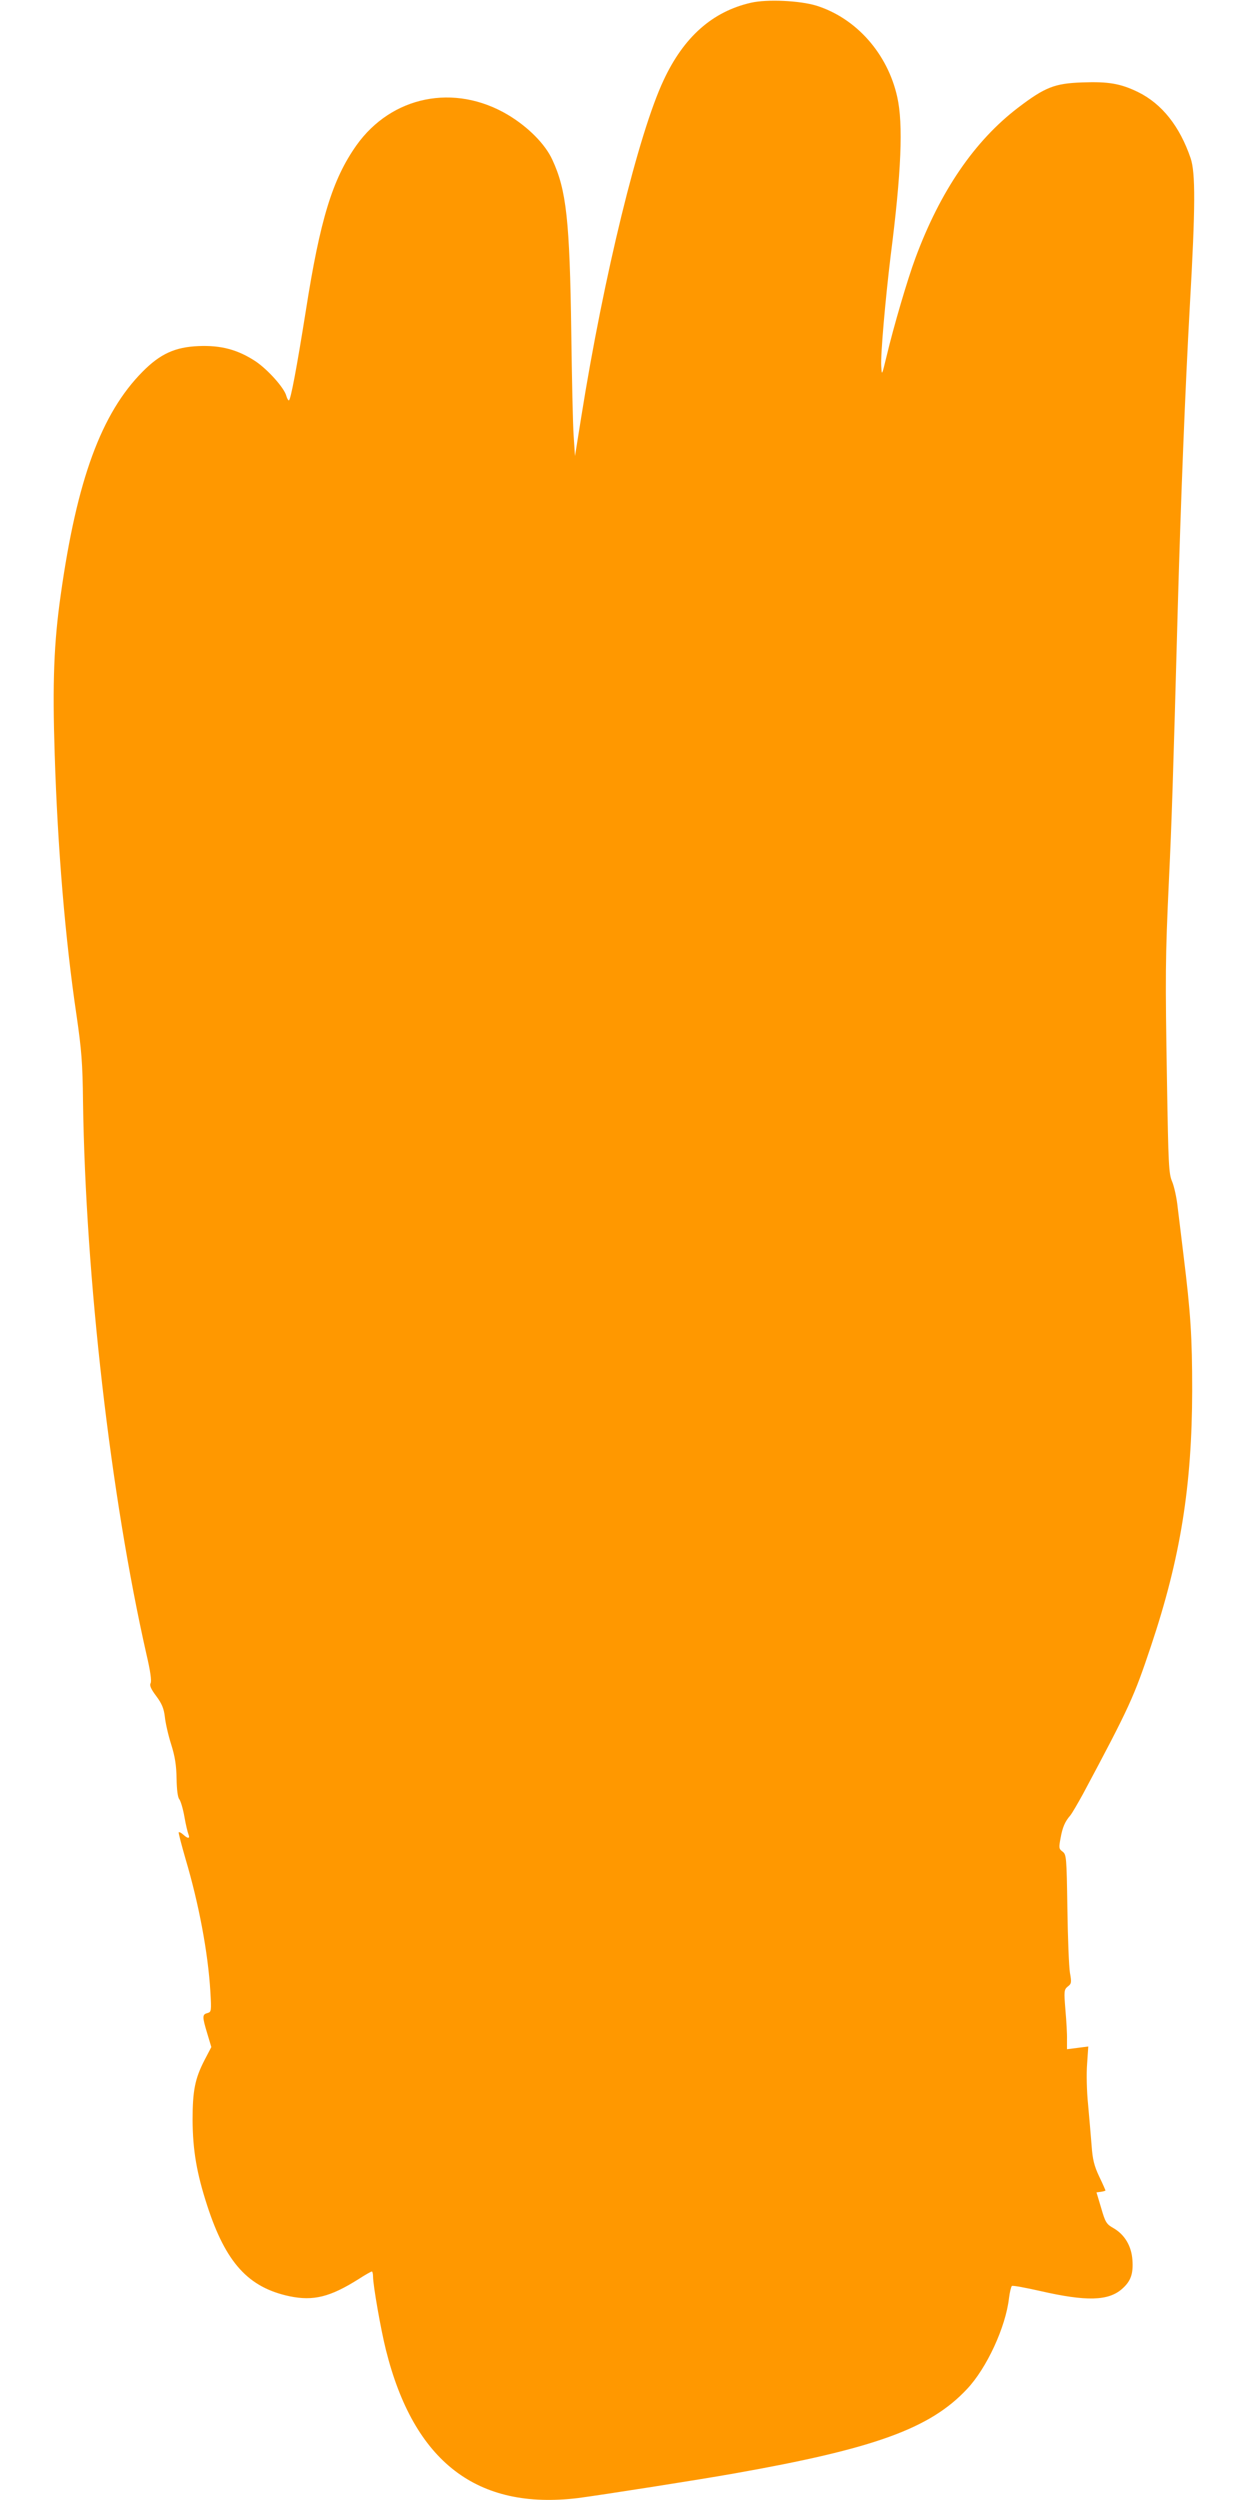 <?xml version="1.0" standalone="no"?>
<!DOCTYPE svg PUBLIC "-//W3C//DTD SVG 20010904//EN"
 "http://www.w3.org/TR/2001/REC-SVG-20010904/DTD/svg10.dtd">
<svg version="1.0" xmlns="http://www.w3.org/2000/svg"
 width="640pt" height="1280pt" viewBox="0 0 640 1280"
 preserveAspectRatio="xMidYMid meet">
<g transform="translate(0,1280) scale(0.1,-0.1)"
fill="#ff9800" stroke="none">
<path d="M3845 12786 c-197 -45 -344 -175 -447 -396 -128 -271 -307 -1003
-422 -1725 l-32 -200 -7 105 c-4 58 -9 294 -12 525 -8 578 -25 732 -97 887
-37 81 -125 169 -229 231 -273 161 -594 96 -774 -157 -123 -174 -186 -380
-259 -846 -47 -295 -78 -460 -87 -460 -4 0 -9 10 -13 23 -10 40 -93 133 -156
176 -92 61 -179 84 -294 79 -120 -5 -196 -40 -286 -131 -211 -213 -336 -552
-419 -1142 -35 -245 -43 -449 -31 -816 15 -481 54 -949 112 -1339 25 -173 31
-242 33 -440 13 -905 141 -2018 325 -2831 20 -85 27 -136 21 -147 -6 -11 1
-29 29 -66 29 -39 39 -64 44 -106 3 -30 17 -93 32 -140 20 -63 27 -109 28
-176 1 -57 6 -97 14 -106 7 -9 19 -49 26 -89 7 -41 17 -82 21 -91 9 -23 -3
-23 -27 -1 -10 9 -20 14 -23 12 -2 -3 14 -64 35 -137 68 -229 115 -479 127
-678 6 -102 5 -105 -15 -111 -27 -7 -27 -18 -1 -104 l21 -70 -35 -67 c-49 -95
-61 -157 -61 -307 1 -155 21 -272 75 -438 95 -292 210 -419 422 -464 122 -25
207 -4 353 88 34 22 64 39 68 39 3 0 6 -12 6 -26 0 -45 40 -273 66 -376 143
-573 467 -821 984 -758 115 15 621 94 800 126 718 127 1002 230 1191 432 101
107 198 317 215 465 4 32 11 60 15 63 5 3 70 -9 145 -26 236 -54 348 -51 418
10 46 40 59 78 54 149 -5 72 -40 130 -97 163 -36 20 -42 30 -63 103 l-24 80
23 3 c13 2 23 5 23 7 0 1 -14 34 -32 71 -26 55 -34 88 -39 159 -4 50 -12 144
-18 210 -7 66 -9 160 -5 208 l6 89 -54 -7 -55 -7 0 49 c1 26 -3 95 -8 152 -8
98 -7 104 12 120 19 14 20 21 11 71 -5 30 -11 179 -13 330 -4 263 -5 275 -25
290 -19 14 -19 20 -10 68 10 57 23 86 50 117 9 11 38 61 65 110 239 447 261
497 348 757 151 451 210 820 211 1308 0 275 -8 398 -44 690 -10 85 -24 196
-30 246 -5 51 -19 112 -29 135 -17 40 -19 87 -26 509 -9 548 -9 627 10 1035
14 294 21 505 45 1385 16 569 38 1123 62 1555 29 508 29 681 4 755 -56 164
-147 278 -268 338 -90 44 -152 55 -287 50 -141 -5 -190 -24 -328 -129 -223
-170 -399 -427 -526 -770 -40 -107 -112 -352 -148 -504 -24 -99 -24 -100 -27
-50 -4 58 21 341 48 564 55 430 65 676 34 814 -49 222 -210 404 -414 468 -85
26 -252 34 -335 15z"/>
</g>
</svg>
